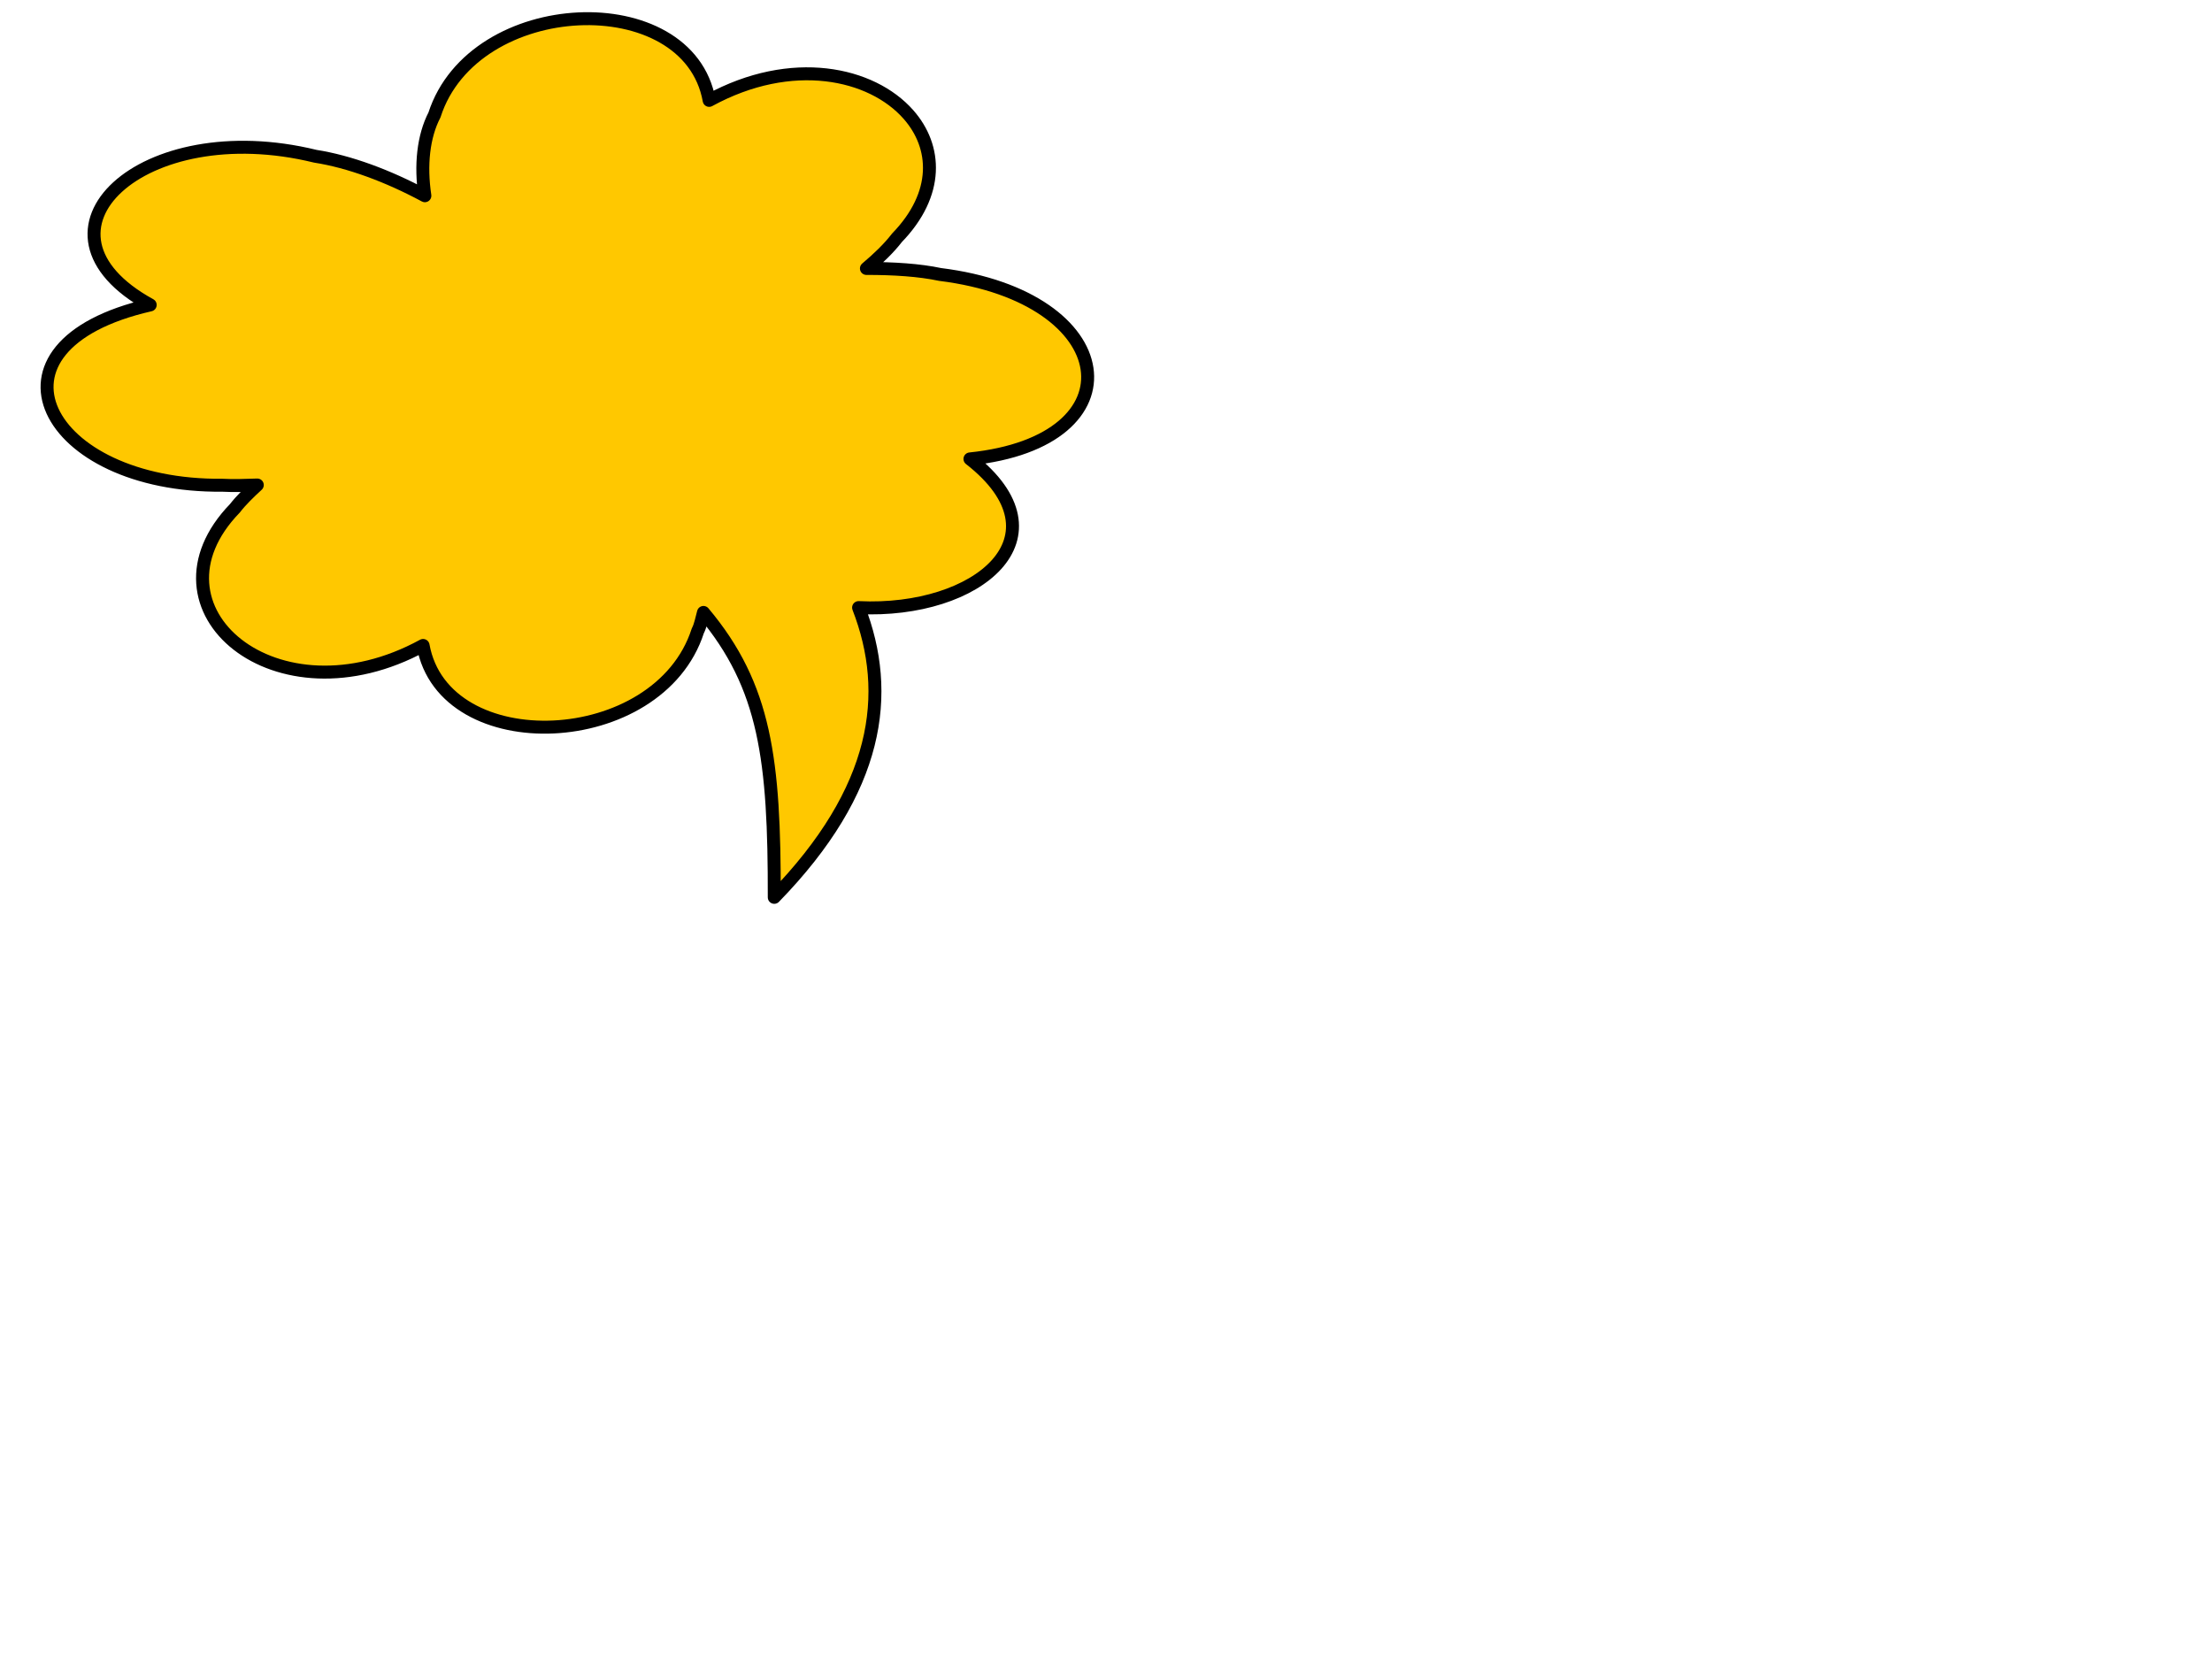 <?xml version="1.0"?><svg width="640" height="480" xmlns="http://www.w3.org/2000/svg" xmlns:xlink="http://www.w3.org/1999/xlink">
 <defs>
  <linearGradient y2="0.295" y1="0.653" xlink:href="#linearGradient3406" x2="0.25" x1="0.727" id="linearGradient4266"/>
  <linearGradient id="linearGradient3406">
   <stop stop-color="#000000" stop-opacity="0.405" offset="0" id="stop3407"/>
   <stop stop-color="#000000" stop-opacity="0" offset="1" id="stop3408"/>
  </linearGradient>
  <linearGradient id="linearGradient5315">
   <stop stop-color="#ffffff" offset="0" id="stop5316"/>
   <stop stop-color="#ffffff" stop-opacity="0" offset="1" id="stop5317"/>
  </linearGradient>
  <linearGradient y2="0.392" y1="0.619" xlink:href="#linearGradient3406" x2="0.388" x1="0.716" id="linearGradient8123"/>
  <radialGradient xlink:href="#linearGradient5315" r="0.598" id="radialGradient8125" fy="0.267" fx="0.216" cy="0.267" cx="0.216"/>
 </defs>
 <g>
  <title>Layer 1</title>
  <path fill="#ffc800" fill-rule="evenodd" stroke="#000000" stroke-width="3.75" stroke-linecap="round" stroke-linejoin="round" stroke-miterlimit="4" id="path3600" d="m167.399,5.463c-17.705,0.835 -36.029,10.234 -41.692,27.788c-3.222,6.211 -4.102,14.554 -2.779,23.379c-10.661,-5.734 -21.895,-9.898 -31.706,-11.423c-50.137,-12.282 -86.502,21.77 -47.765,43.018c-51.856,11.817 -30.469,52.682 20.897,52.169c3.245,0.185 6.672,0.042 10.088,-0.067c-2.387,2.201 -4.724,4.46 -6.485,6.747c-28.051,28.98 11.945,62.905 54.457,39.678c6.018,33.398 68.146,30.899 79.472,-4.208c0.816,-1.572 1.139,-3.528 1.647,-5.344c17.979,21.428 20.555,42.657 20.486,82.429c30.341,-31.17 34.055,-58.923 24.397,-83.832c34.453,1.674 61.16,-20.465 32.221,-43.018c49.388,-5.084 43.814,-46.835 -8.647,-53.372c-5.991,-1.271 -13.453,-1.751 -21.309,-1.737c3.429,-2.883 6.505,-5.835 8.853,-8.884c12.272,-12.679 11.573,-26.29 3.294,-35.67c-10.645,-12.06 -33.735,-17.14 -57.648,-4.075c-3.009,-16.699 -20.075,-24.414 -37.78,-23.58z"/>
 </g>
</svg>